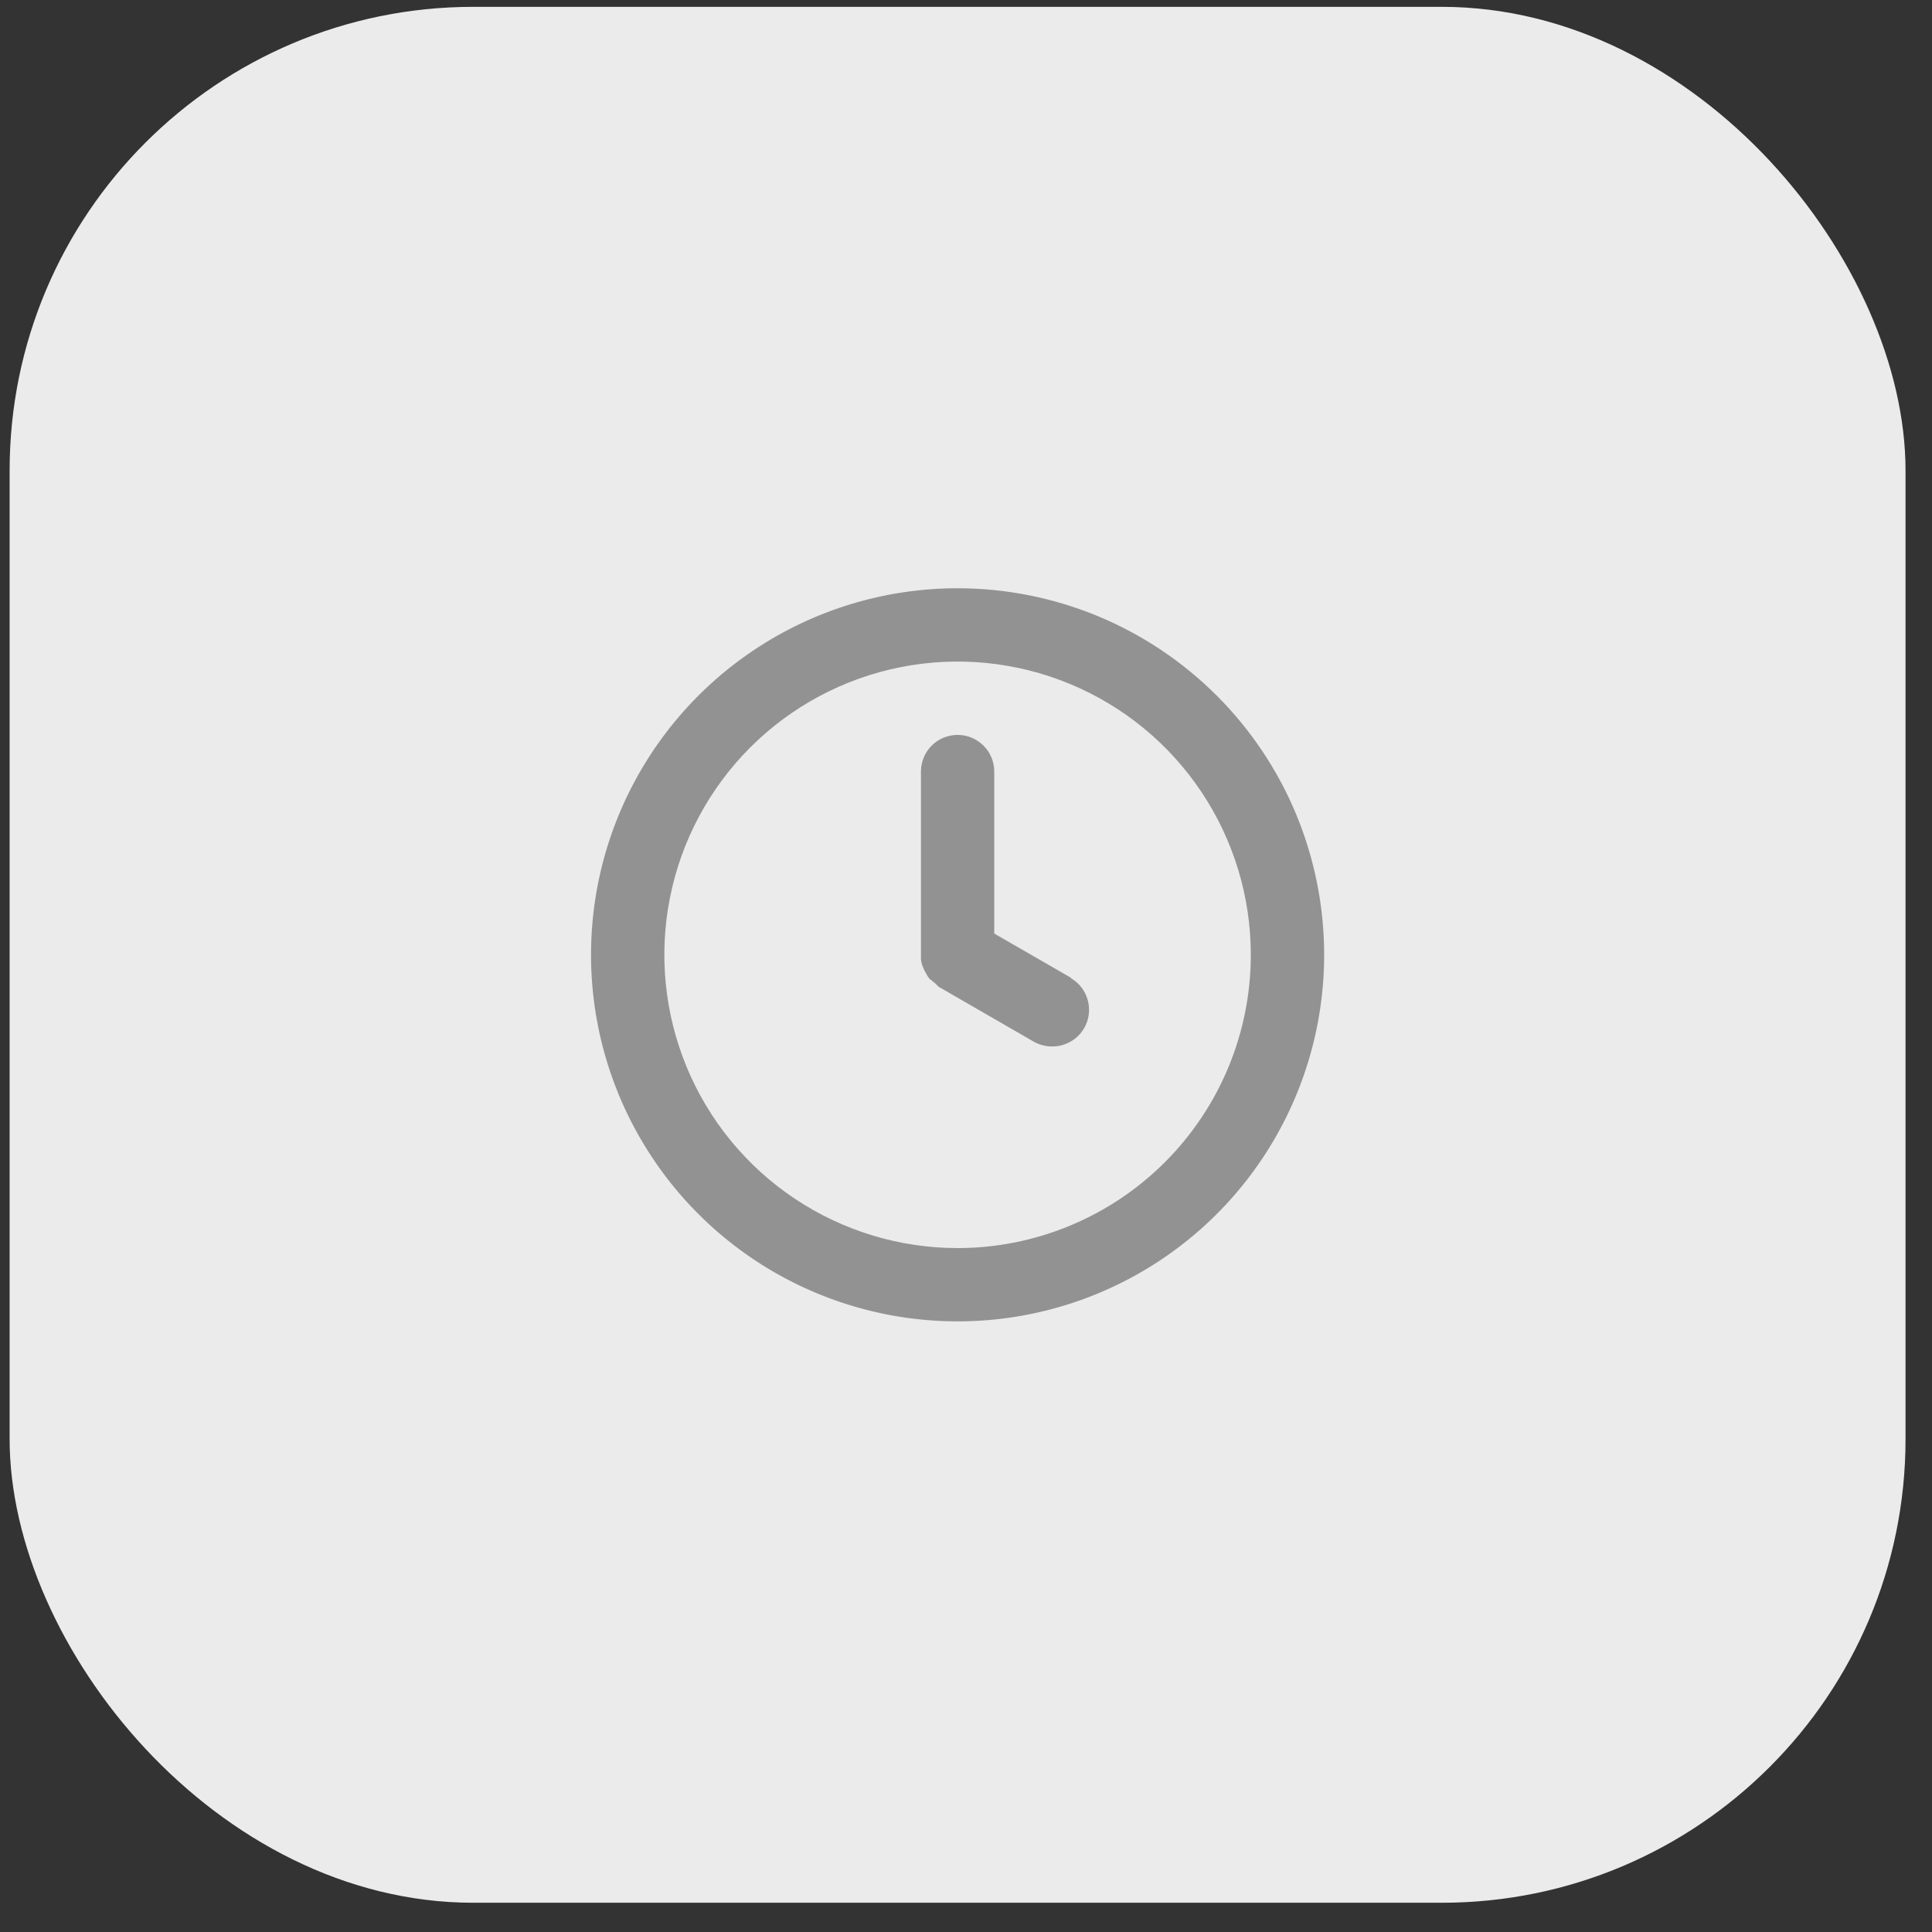 <?xml version="1.0" encoding="UTF-8"?> <svg xmlns="http://www.w3.org/2000/svg" width="50" height="50" viewBox="0 0 50 50" fill="none"><rect x="0" y="0" width="50" height="50" fill="#333333" stroke="none"/> <rect x="0.249" y="0.177" width="49.066" height="49.066" rx="12" fill="#EBEBEB"></rect> <path d="M24.782 15.224C22.906 15.224 21.072 15.78 19.512 16.823C17.952 17.865 16.736 19.347 16.018 21.08C15.3 22.814 15.112 24.721 15.478 26.561C15.844 28.401 16.748 30.092 18.074 31.418C19.401 32.745 21.091 33.648 22.931 34.014C24.772 34.381 26.679 34.193 28.413 33.475C30.146 32.757 31.628 31.541 32.67 29.981C33.712 28.421 34.269 26.587 34.269 24.71C34.269 23.465 34.023 22.231 33.547 21.08C33.07 19.929 32.371 18.884 31.49 18.003C30.609 17.122 29.563 16.423 28.413 15.946C27.262 15.47 26.028 15.224 24.782 15.224ZM24.782 32.3C23.281 32.3 21.814 31.854 20.566 31.02C19.318 30.187 18.345 29.001 17.771 27.615C17.197 26.228 17.046 24.702 17.339 23.23C17.632 21.758 18.355 20.405 19.416 19.344C20.477 18.283 21.83 17.56 23.302 17.267C24.774 16.974 26.3 17.125 27.686 17.699C29.073 18.273 30.258 19.246 31.092 20.494C31.926 21.742 32.371 23.209 32.371 24.71C32.371 26.723 31.572 28.654 30.148 30.077C28.725 31.5 26.795 32.3 24.782 32.3ZM27.723 25.308L25.731 24.16V19.967C25.731 19.716 25.631 19.474 25.453 19.297C25.275 19.119 25.034 19.019 24.782 19.019C24.531 19.019 24.289 19.119 24.111 19.297C23.934 19.474 23.834 19.716 23.834 19.967V24.71C23.834 24.71 23.834 24.786 23.834 24.824C23.839 24.89 23.855 24.954 23.881 25.014C23.901 25.07 23.926 25.124 23.957 25.175C23.983 25.229 24.015 25.28 24.052 25.327L24.204 25.45L24.289 25.536L26.755 26.959C26.9 27.041 27.064 27.083 27.23 27.082C27.44 27.084 27.644 27.015 27.811 26.888C27.979 26.761 28.099 26.581 28.153 26.378C28.207 26.176 28.192 25.96 28.111 25.767C28.03 25.573 27.887 25.412 27.704 25.308H27.723Z" fill="#929292"></path> </svg> 